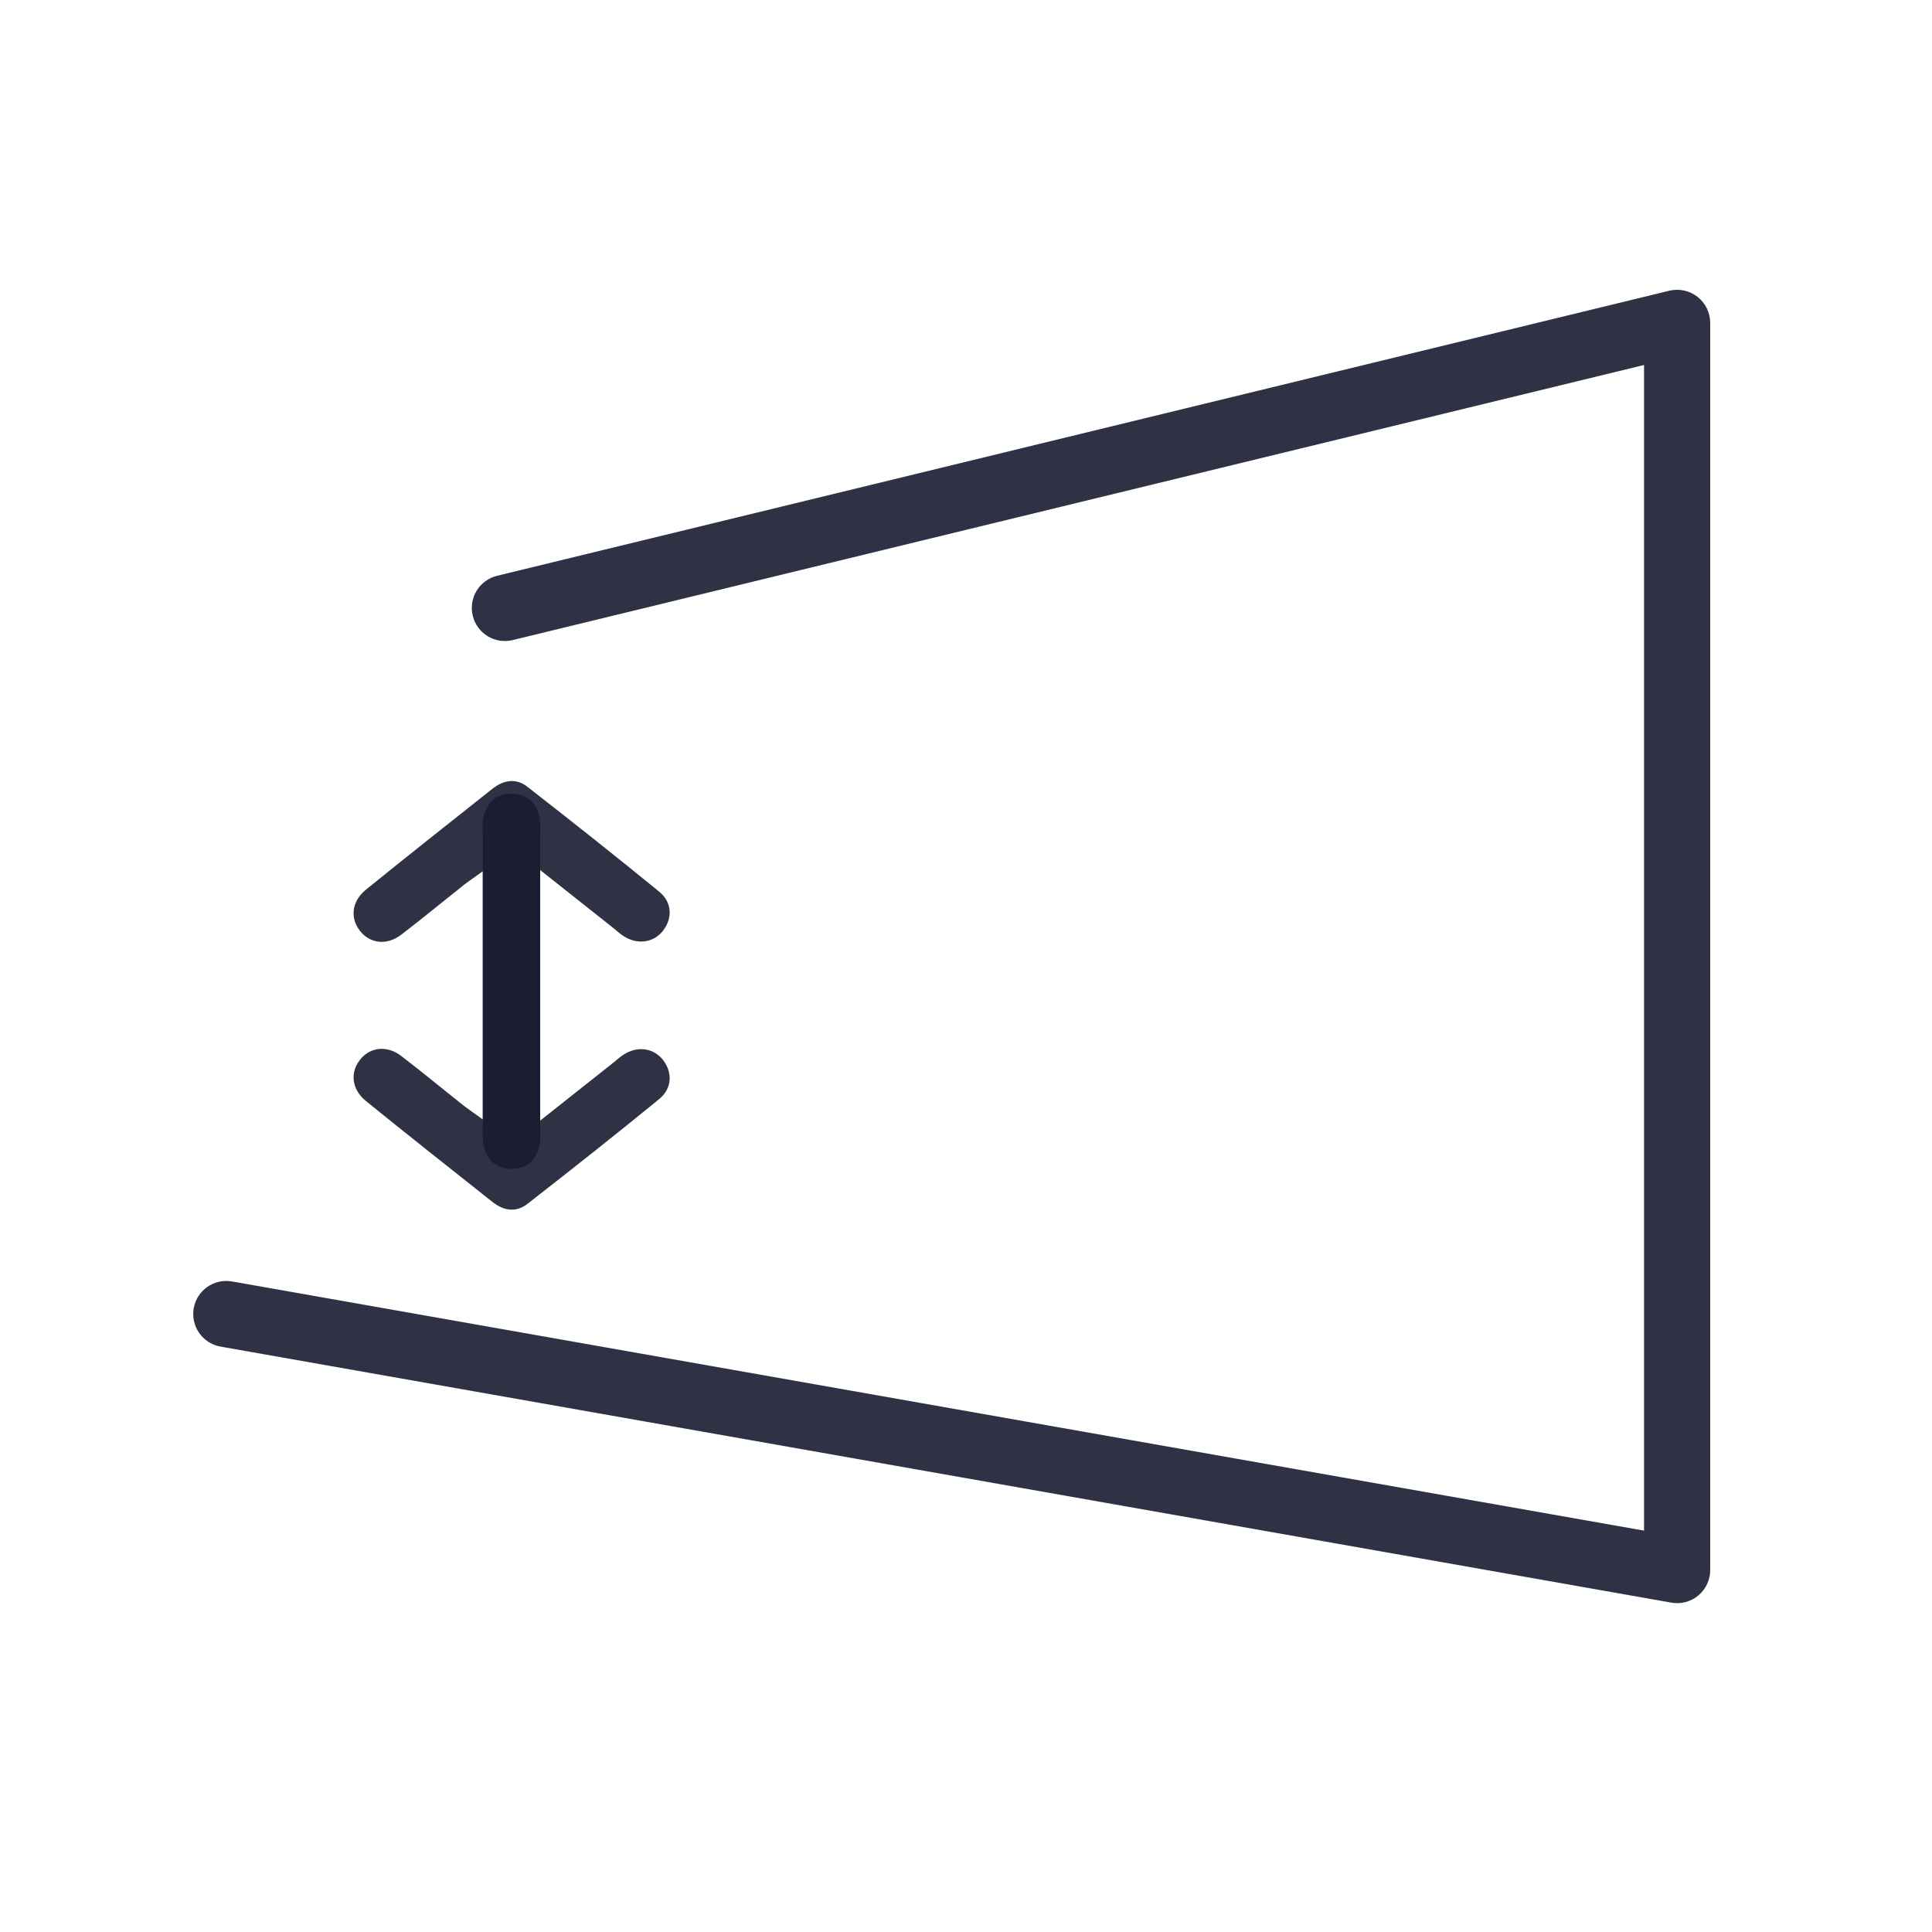 <svg width="40" height="40" viewBox="0 0 40 40" fill="none" xmlns="http://www.w3.org/2000/svg">
<path d="M9.996 23.177V22.722C9.996 19.996 9.996 20.01 9.996 17.285C9.987 17.173 9.99 17.061 10.003 16.949C10.068 16.631 10.264 16.433 10.591 16.433C10.919 16.434 11.114 16.634 11.176 16.952C11.189 17.064 11.192 17.176 11.184 17.288L11.184 23.201L12.694 22.005C12.762 21.951 12.826 21.891 12.898 21.843C13.188 21.648 13.531 21.692 13.729 21.948C13.927 22.204 13.915 22.536 13.65 22.753C12.748 23.491 11.834 24.213 10.916 24.928C10.681 25.111 10.422 25.065 10.196 24.885C9.321 24.193 8.446 23.5 7.579 22.798C7.281 22.556 7.242 22.211 7.453 21.942C7.663 21.674 8.016 21.637 8.313 21.867C8.755 22.207 9.186 22.563 9.623 22.909C9.727 22.987 9.835 23.06 9.996 23.177Z" fill="#191C30" fill-opacity="0.9"/>
<path d="M9.996 18.038V18.494C9.996 21.22 9.996 20.624 9.996 23.349C9.987 23.461 9.99 23.573 10.003 23.685C10.068 24.003 10.264 24.202 10.591 24.201C10.919 24.2 11.114 24 11.176 23.682C11.189 23.57 11.192 23.458 11.184 23.346L11.184 18.014L12.694 19.21C12.762 19.264 12.826 19.325 12.898 19.373C13.188 19.568 13.531 19.523 13.729 19.267C13.927 19.011 13.915 18.68 13.65 18.463C12.748 17.725 11.834 17.002 10.916 16.287C10.681 16.104 10.422 16.151 10.196 16.33C9.321 17.022 8.446 17.715 7.579 18.417C7.281 18.659 7.242 19.004 7.453 19.273C7.663 19.542 8.016 19.578 8.313 19.348C8.755 19.008 9.186 18.653 9.623 18.306C9.727 18.229 9.835 18.155 9.996 18.038Z" fill="#191C30" fill-opacity="0.9"/>
<path fill-rule="evenodd" clip-rule="evenodd" d="M4.011 27.086C4.076 26.714 4.432 26.465 4.804 26.531L34.038 31.69V7.557L10.615 13.252C10.248 13.342 9.877 13.116 9.788 12.749C9.698 12.381 9.924 12.011 10.291 11.921L34.561 6.019C34.765 5.97 34.981 6.017 35.146 6.146C35.311 6.276 35.408 6.475 35.408 6.685V32.507C35.408 32.709 35.318 32.901 35.163 33.032C35.008 33.162 34.803 33.217 34.603 33.181L4.566 27.88C4.194 27.814 3.945 27.459 4.011 27.086Z" fill="#191C30" fill-opacity="0.9"/>
</svg>
